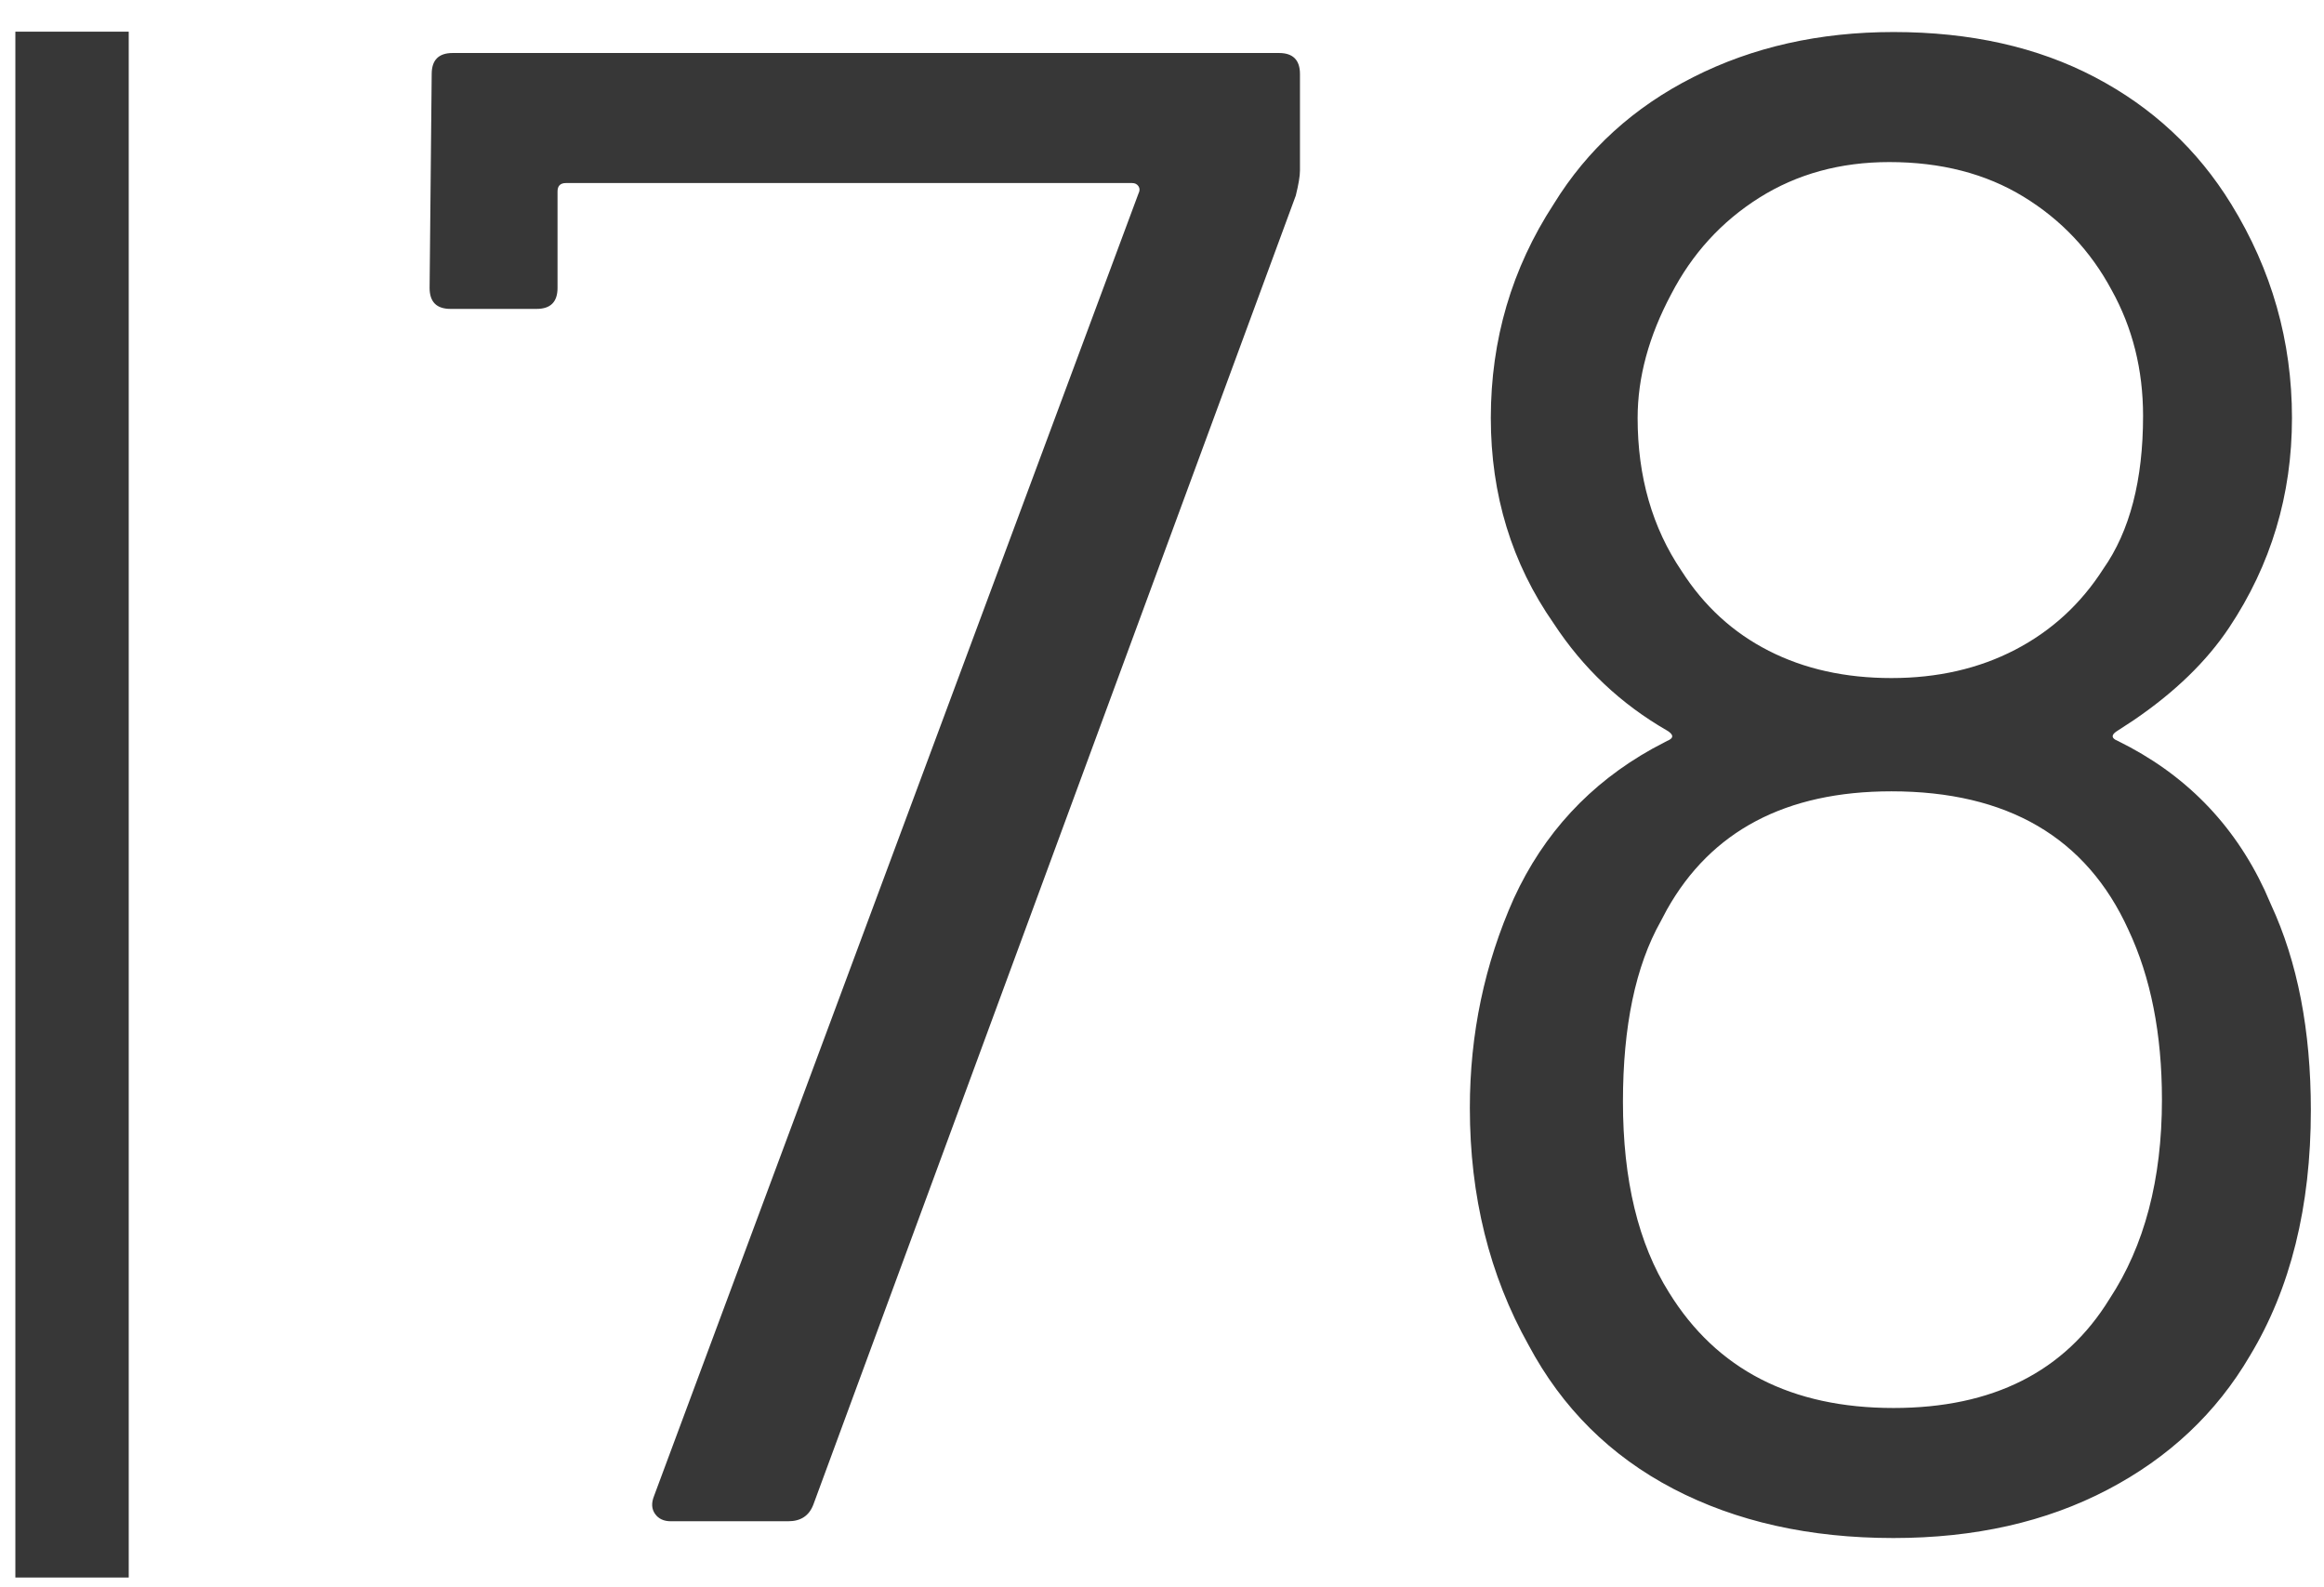 <?xml version="1.0" encoding="UTF-8"?>
<svg width="41px" height="28px" viewBox="0 0 41 28" version="1.1" xmlns="http://www.w3.org/2000/svg" xmlns:xlink="http://www.w3.org/1999/xlink">
    <title>MH_Archiv_78</title>
    <g id="Monats-Highlights-Übersicht" stroke="none" stroke-width="1" fill="none" fill-rule="evenodd">
        <g id="Assets_MH78" transform="translate(-118, -644)" fill="#373737" fill-rule="nonzero">
            <path d="M129.834,670.835 C129.711,670.835 129.618,670.792 129.557,670.706 C129.495,670.619 129.489,670.515 129.538,670.391 L138.085,647.414 C138.11,647.365 138.11,647.322 138.085,647.285 C138.06,647.248 138.023,647.229 137.974,647.229 L127.984,647.229 C127.885,647.229 127.836,647.279 127.836,647.377 L127.836,649.079 C127.836,649.326 127.713,649.449 127.466,649.449 L125.949,649.449 C125.702,649.449 125.579,649.326 125.579,649.079 L125.616,645.305 C125.616,645.059 125.739,644.935 125.986,644.935 L140.564,644.935 C140.811,644.935 140.934,645.059 140.934,645.305 L140.934,647.007 C140.934,647.106 140.909,647.254 140.86,647.451 L132.35,670.539 C132.276,670.737 132.128,670.835 131.906,670.835 L129.834,670.835 Z M157.952,659.7 L158.065,659.957 C158.534,660.969 158.768,662.177 158.768,663.583 C158.768,665.285 158.41,666.728 157.695,667.912 C157.103,668.924 156.264,669.713 155.179,670.28 C154.094,670.848 152.836,671.131 151.405,671.131 C149.925,671.131 148.63,670.841 147.52,670.262 C146.41,669.682 145.559,668.837 144.967,667.727 C144.276,666.494 143.931,665.1 143.931,663.546 C143.931,662.239 144.19,661.006 144.708,659.846 C145.235,658.701 146.049,657.822 147.15,657.208 L147.409,657.071 C147.532,657.022 147.532,656.96 147.409,656.886 C146.595,656.418 145.929,655.789 145.411,654.999 C144.671,653.939 144.301,652.73 144.301,651.373 C144.301,649.992 144.671,648.734 145.411,647.599 C146.003,646.637 146.823,645.891 147.872,645.361 C148.92,644.83 150.098,644.565 151.405,644.565 C152.762,644.565 153.946,644.83 154.957,645.361 C155.968,645.891 156.77,646.637 157.362,647.599 C158.077,648.759 158.435,650.017 158.435,651.373 C158.435,652.73 158.065,653.963 157.325,655.073 C156.93,655.665 156.37,656.209 155.644,656.703 L155.364,656.886 C155.258,656.95 155.243,657.004 155.319,657.049 L155.364,657.071 C156.538,657.647 157.401,658.523 157.952,659.7 Z M147.483,649.19 C147.088,649.93 146.891,650.658 146.891,651.373 C146.891,652.409 147.15,653.31 147.668,654.074 C148.063,654.691 148.575,655.16 149.204,655.48 C149.833,655.801 150.554,655.961 151.368,655.961 C152.182,655.961 152.91,655.795 153.551,655.462 C154.192,655.129 154.71,654.654 155.105,654.037 C155.574,653.371 155.808,652.471 155.808,651.336 C155.808,650.522 155.623,649.782 155.253,649.116 C154.883,648.426 154.365,647.877 153.699,647.47 C153.033,647.063 152.244,646.859 151.331,646.859 C150.468,646.859 149.703,647.069 149.037,647.488 C148.371,647.908 147.853,648.475 147.483,649.19 Z M155.216,666.913 C155.833,665.976 156.141,664.804 156.141,663.398 C156.141,662.239 155.944,661.24 155.549,660.401 C154.809,658.773 153.415,657.959 151.368,657.959 C149.508,657.959 148.187,658.656 147.406,660.049 L147.298,660.253 C146.854,661.043 146.632,662.103 146.632,663.435 C146.632,664.817 146.903,665.939 147.446,666.802 C148.285,668.159 149.604,668.837 151.405,668.837 C153.156,668.837 154.427,668.196 155.216,666.913 Z M120.271,644.559 L120.271,671.828 L118.271,671.828 L118.271,644.559 L120.271,644.559 Z" id="MH_Archiv_78"></path>
        </g>
    </g>
</svg>